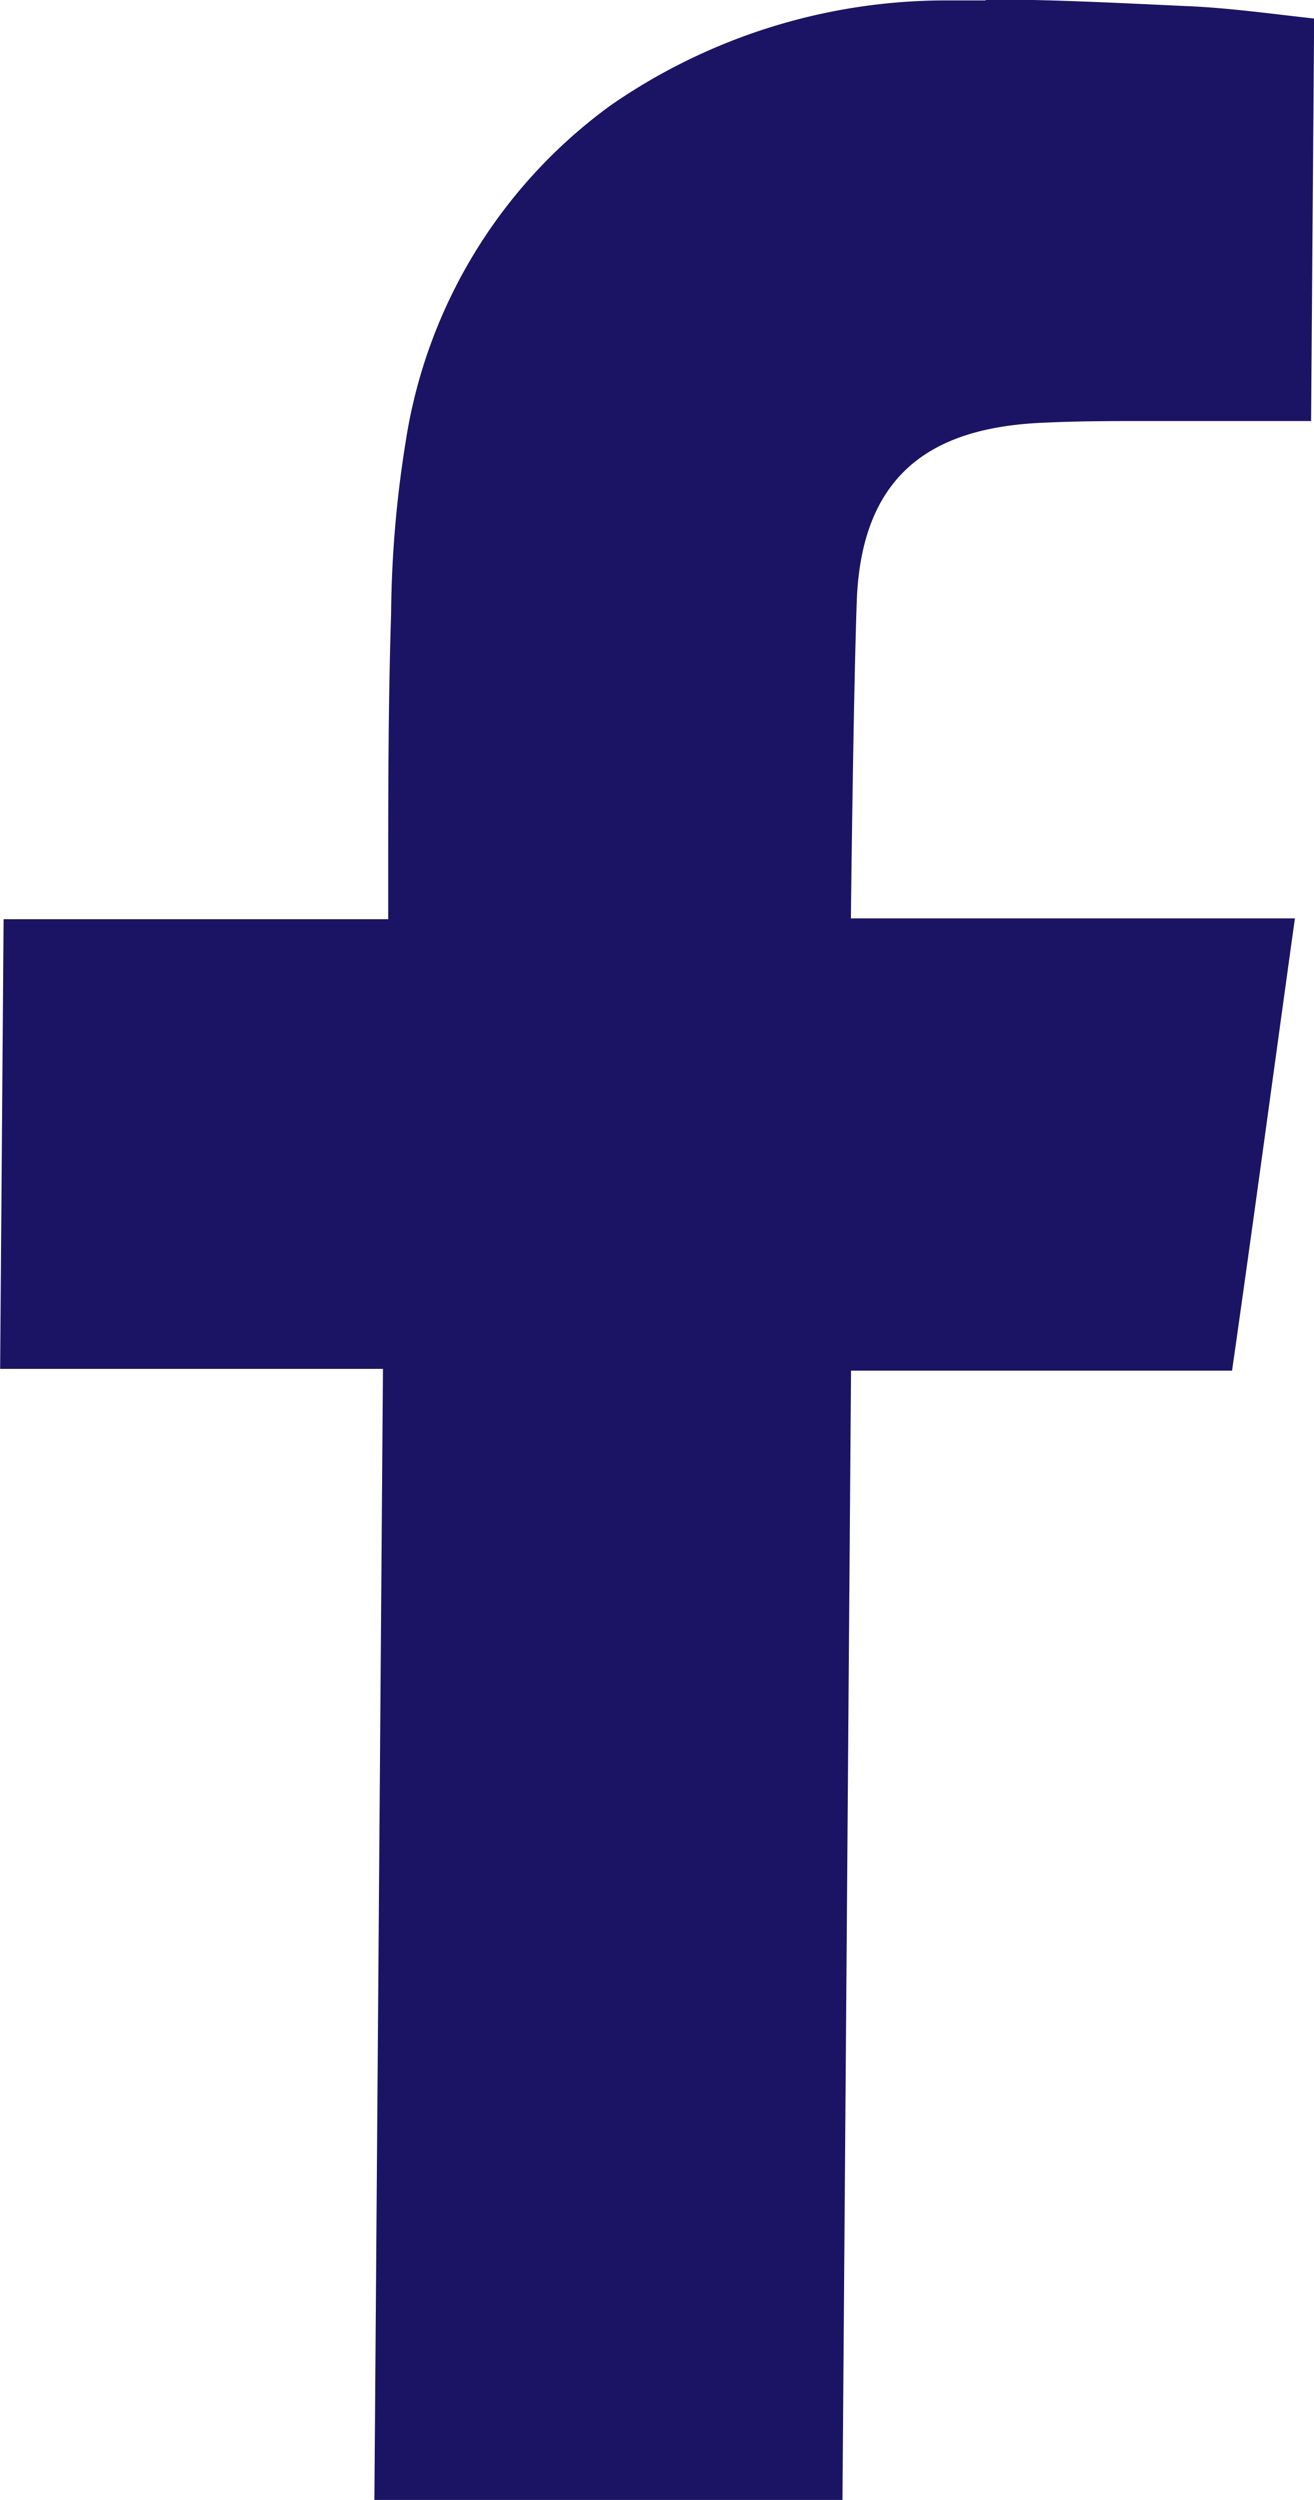 <svg xmlns="http://www.w3.org/2000/svg" width="9.508" height="18.08" viewBox="0 0 9.508 18.08">
  <path id="facebook_icon" d="M111.4,0c.484,0,.97.026,1.452.048.315.013.629.058.925.09l-.022,2.911h-.231c-.319,0-.639,0-.958,0-.24,0-.479,0-.719.011-.771.026-1.339.315-1.379,1.279-.025.694-.042,2.226-.043,2.307.04,0,.8,0,1.57,0,.384,0,.759,0,1.02,0h.623c-.156,1.118-.3,2.191-.455,3.271h-2.757l-.062,8.168h-3.387l.062-8.181h-2.77l.025-3.252h2.783l0-.244c0-.656,0-1.311.021-1.966a8.163,8.163,0,0,1,.106-1.247A3.7,3.7,0,0,1,108.688.765,4.26,4.26,0,0,1,111.13.007q.135,0,.27,0" transform="translate(-104.268 -0.004)" fill="#1b1464"/>
</svg>
